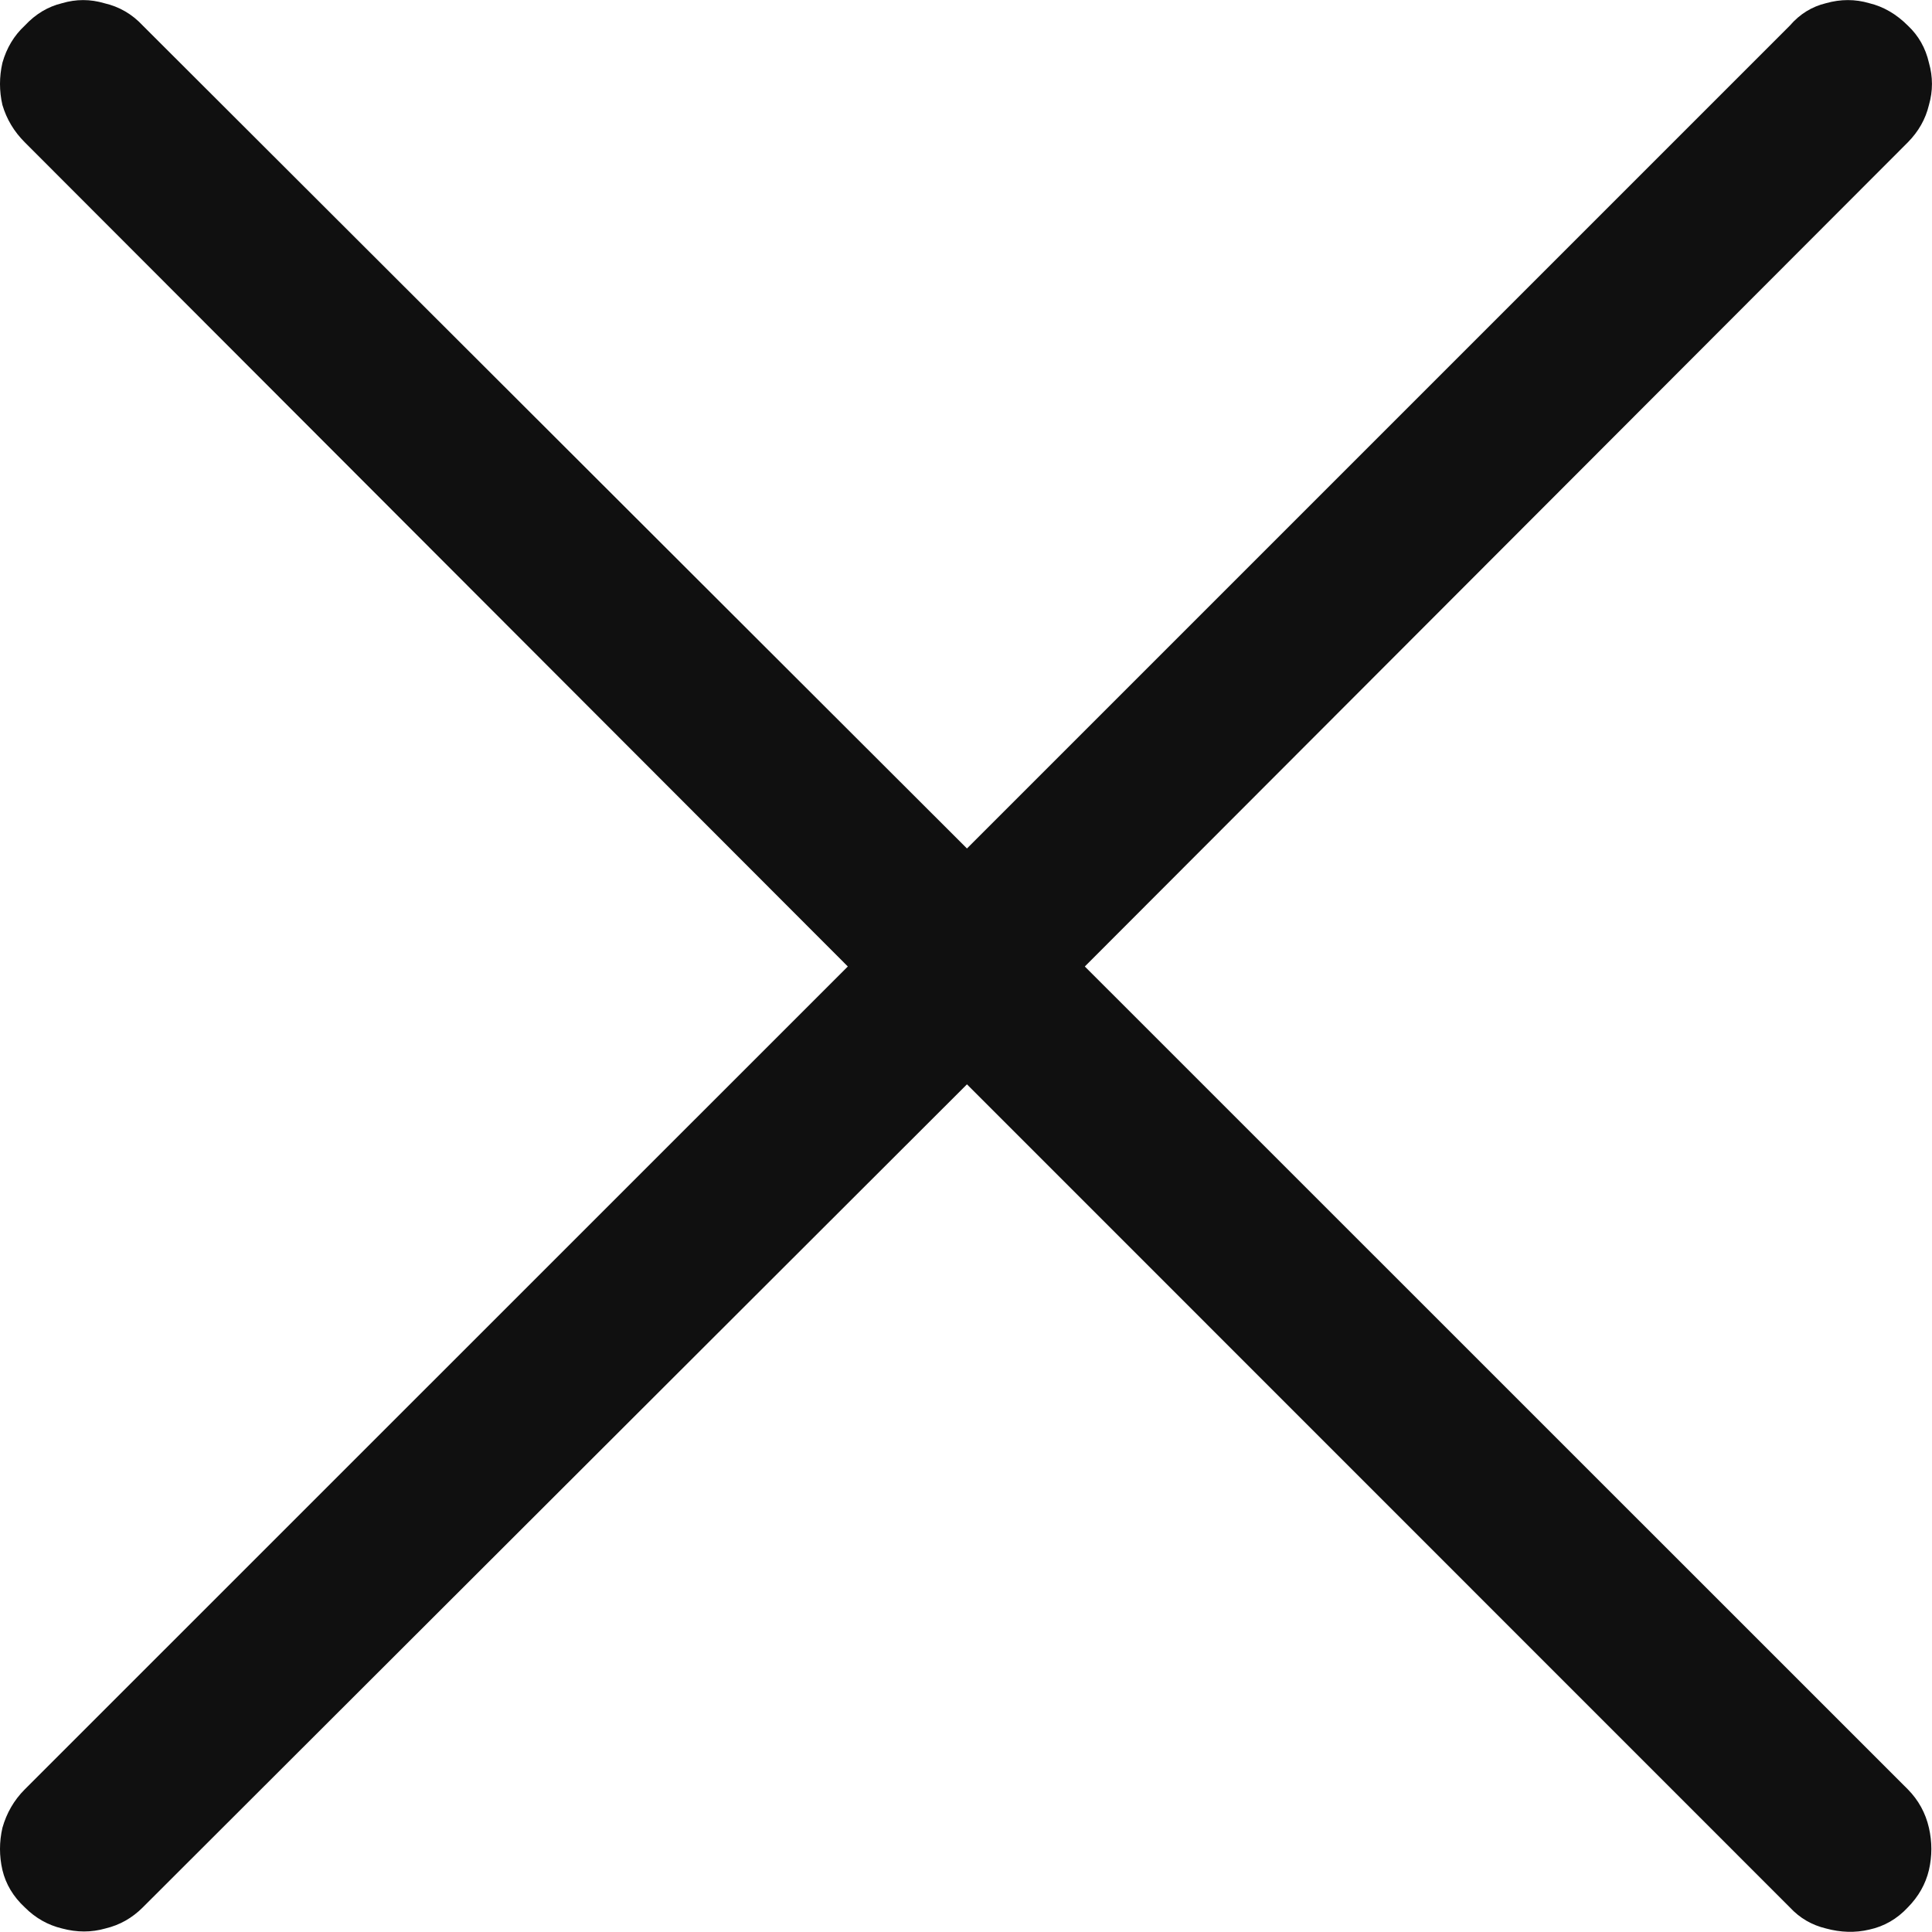 <svg width="12" height="12" viewBox="0 0 12 12" fill="none" xmlns="http://www.w3.org/2000/svg">
<path d="M0.154 11.847C0.082 11.78 0.036 11.703 0.015 11.615C-0.005 11.528 -0.005 11.441 0.015 11.353C0.041 11.261 0.087 11.181 0.154 11.114L5.266 6.003L0.154 0.884C0.087 0.817 0.041 0.74 0.015 0.652C-0.005 0.565 -0.005 0.478 0.015 0.39C0.041 0.298 0.087 0.221 0.154 0.159C0.221 0.087 0.298 0.041 0.385 0.02C0.473 -0.006 0.56 -0.006 0.648 0.02C0.74 0.041 0.82 0.087 0.887 0.159L6.006 5.27L11.117 0.159C11.179 0.087 11.254 0.041 11.341 0.02C11.433 -0.006 11.523 -0.006 11.611 0.02C11.698 0.041 11.778 0.087 11.85 0.159C11.916 0.221 11.96 0.298 11.981 0.39C12.006 0.478 12.006 0.565 11.981 0.652C11.96 0.74 11.916 0.817 11.85 0.884L6.738 6.003L11.85 11.114C11.916 11.181 11.96 11.261 11.981 11.353C12.001 11.441 12.001 11.528 11.981 11.615C11.96 11.703 11.916 11.78 11.85 11.847C11.783 11.919 11.703 11.965 11.611 11.985C11.523 12.006 11.433 12.003 11.341 11.978C11.254 11.957 11.179 11.914 11.117 11.847L6.006 6.735L0.887 11.847C0.82 11.914 0.743 11.957 0.655 11.978C0.568 12.003 0.478 12.003 0.385 11.978C0.298 11.957 0.221 11.914 0.154 11.847Z" fill="#101010"/>
</svg>
